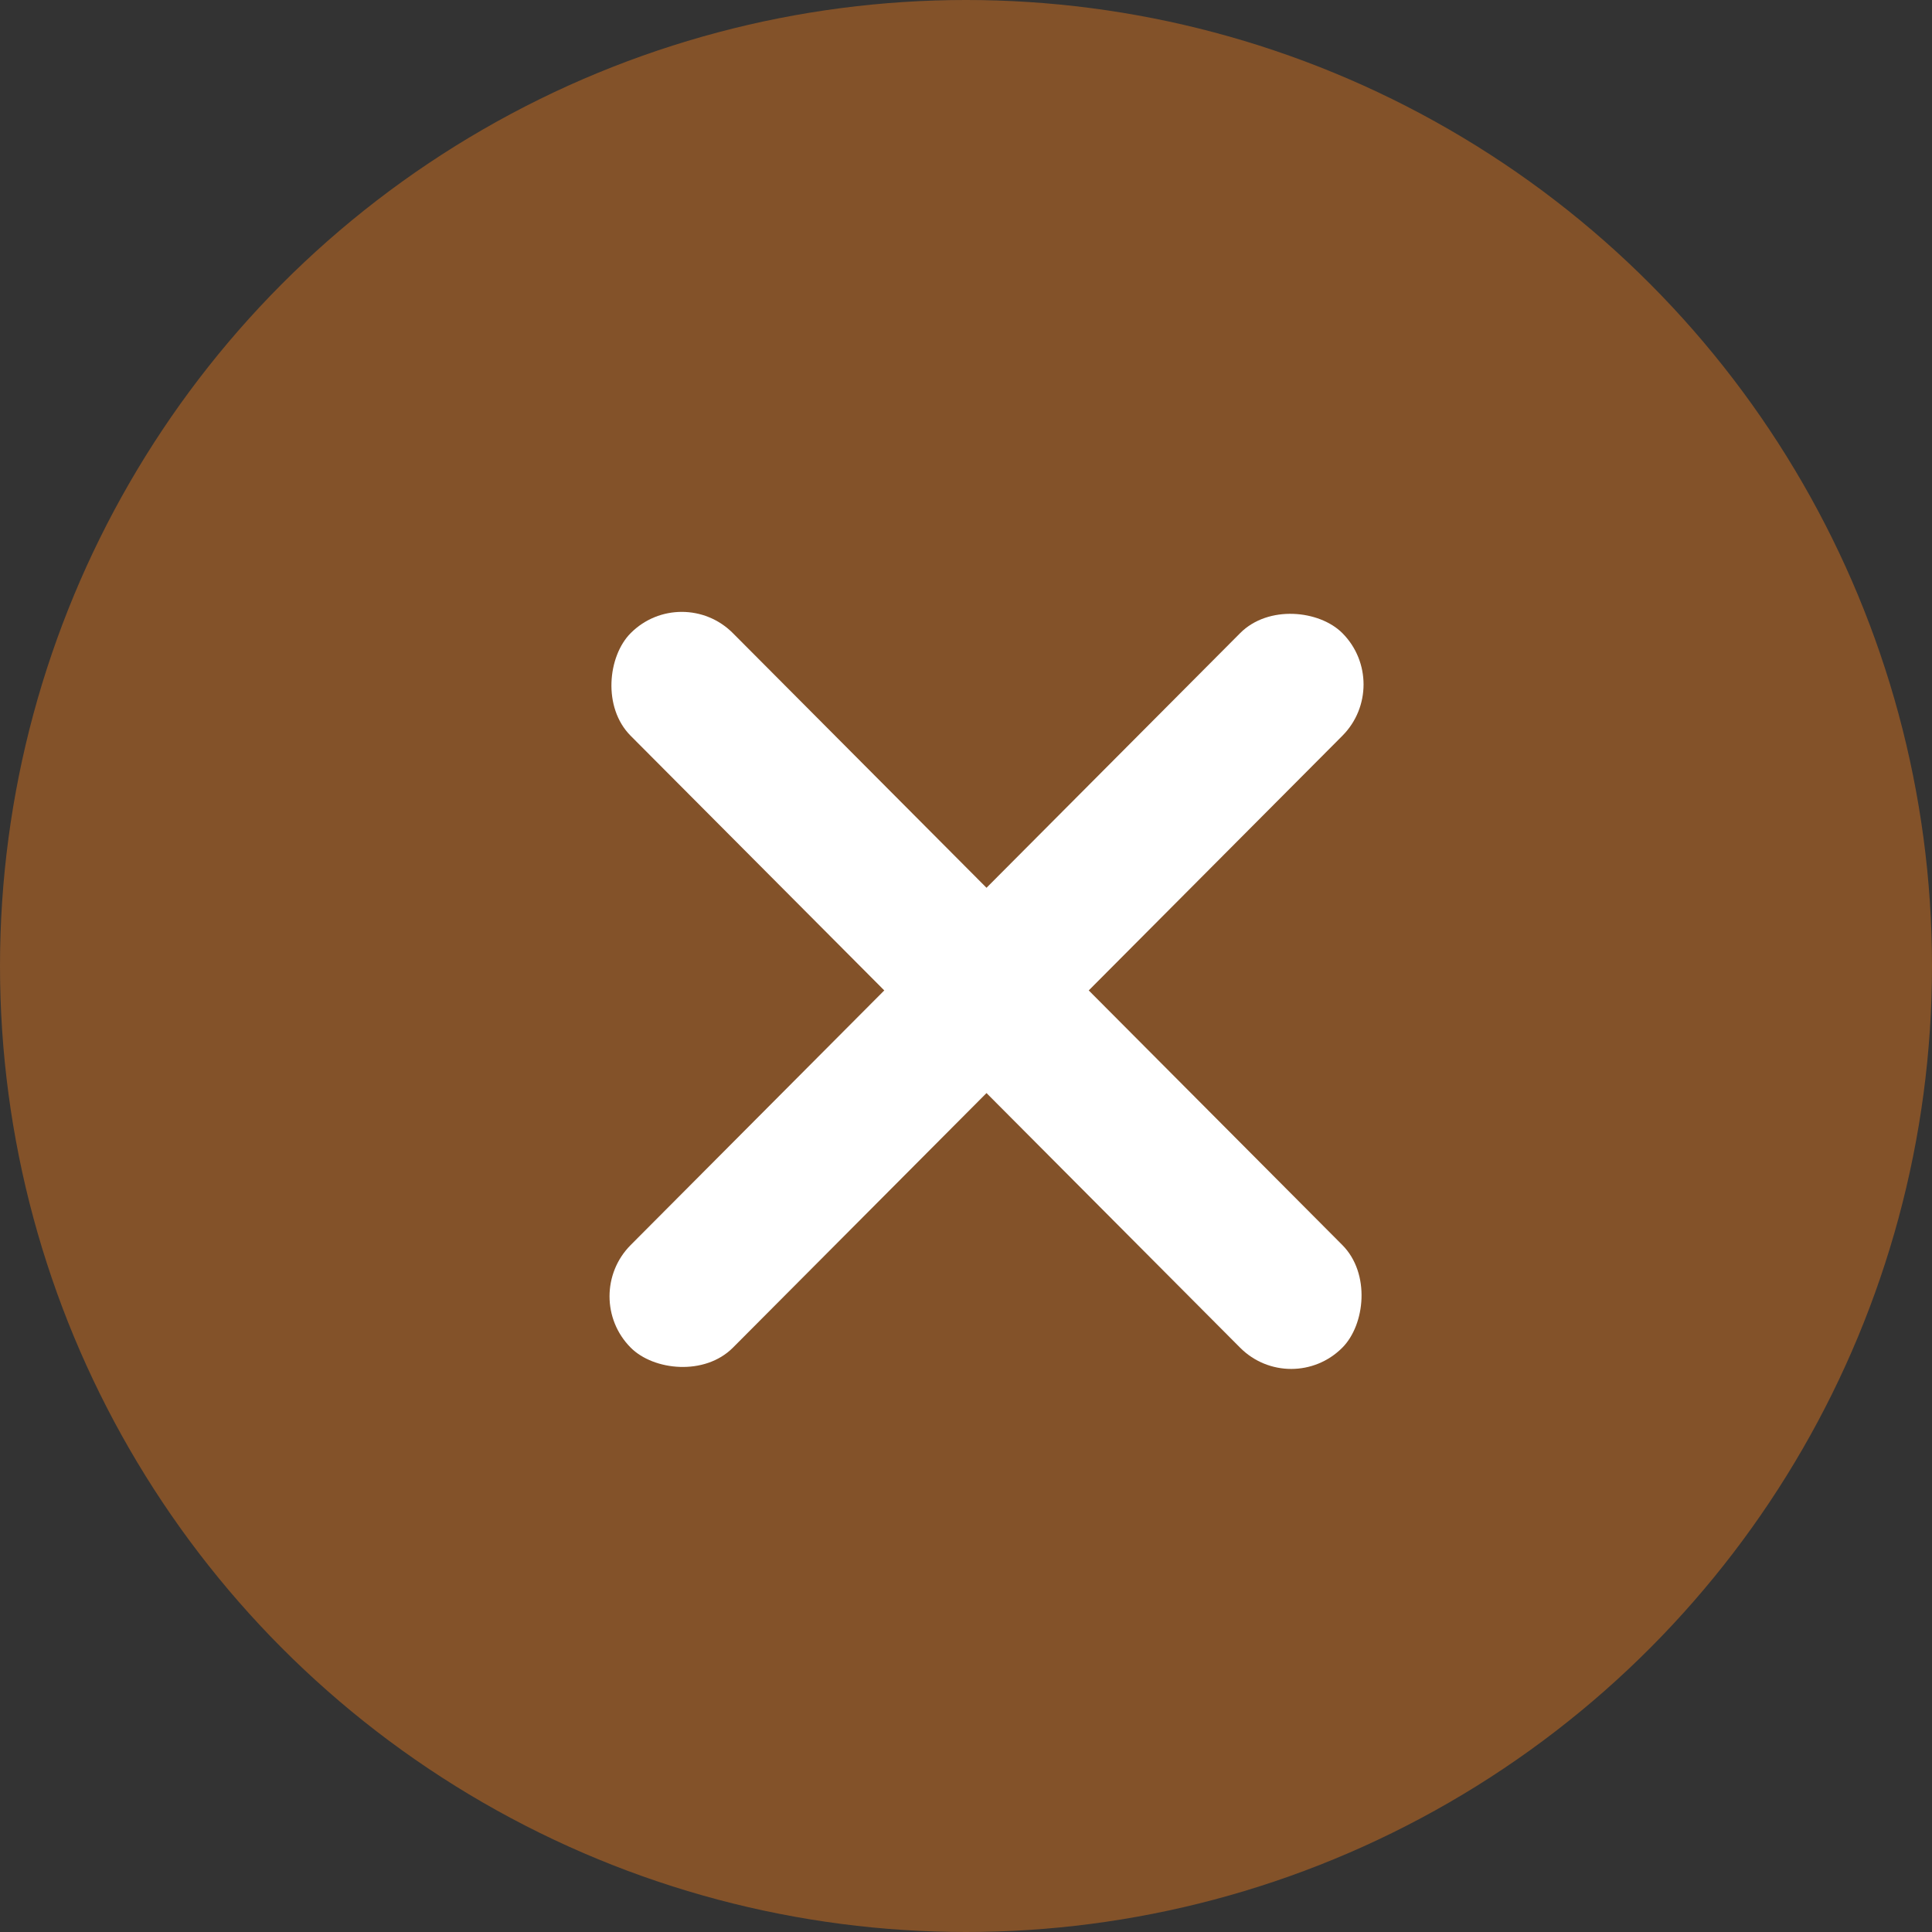 <svg viewBox="0 0 52 52" fill="none" xmlns="http://www.w3.org/2000/svg"><rect x="0" y="0" width="52" height="52" fill="#333333" stroke="none"/><ellipse cx="26" cy="26" rx="26" ry="26" fill="#835229"></ellipse><rect width="27.143" height="3.899" rx="1.949" transform="translate(18.35 15.66) scale(0.998 1.002) rotate(45)" fill="white"></rect><rect width="27.143" height="3.899" rx="1.949" transform="translate(37.506 18.422) scale(0.998 1.002) rotate(135)" fill="white"></rect></svg>